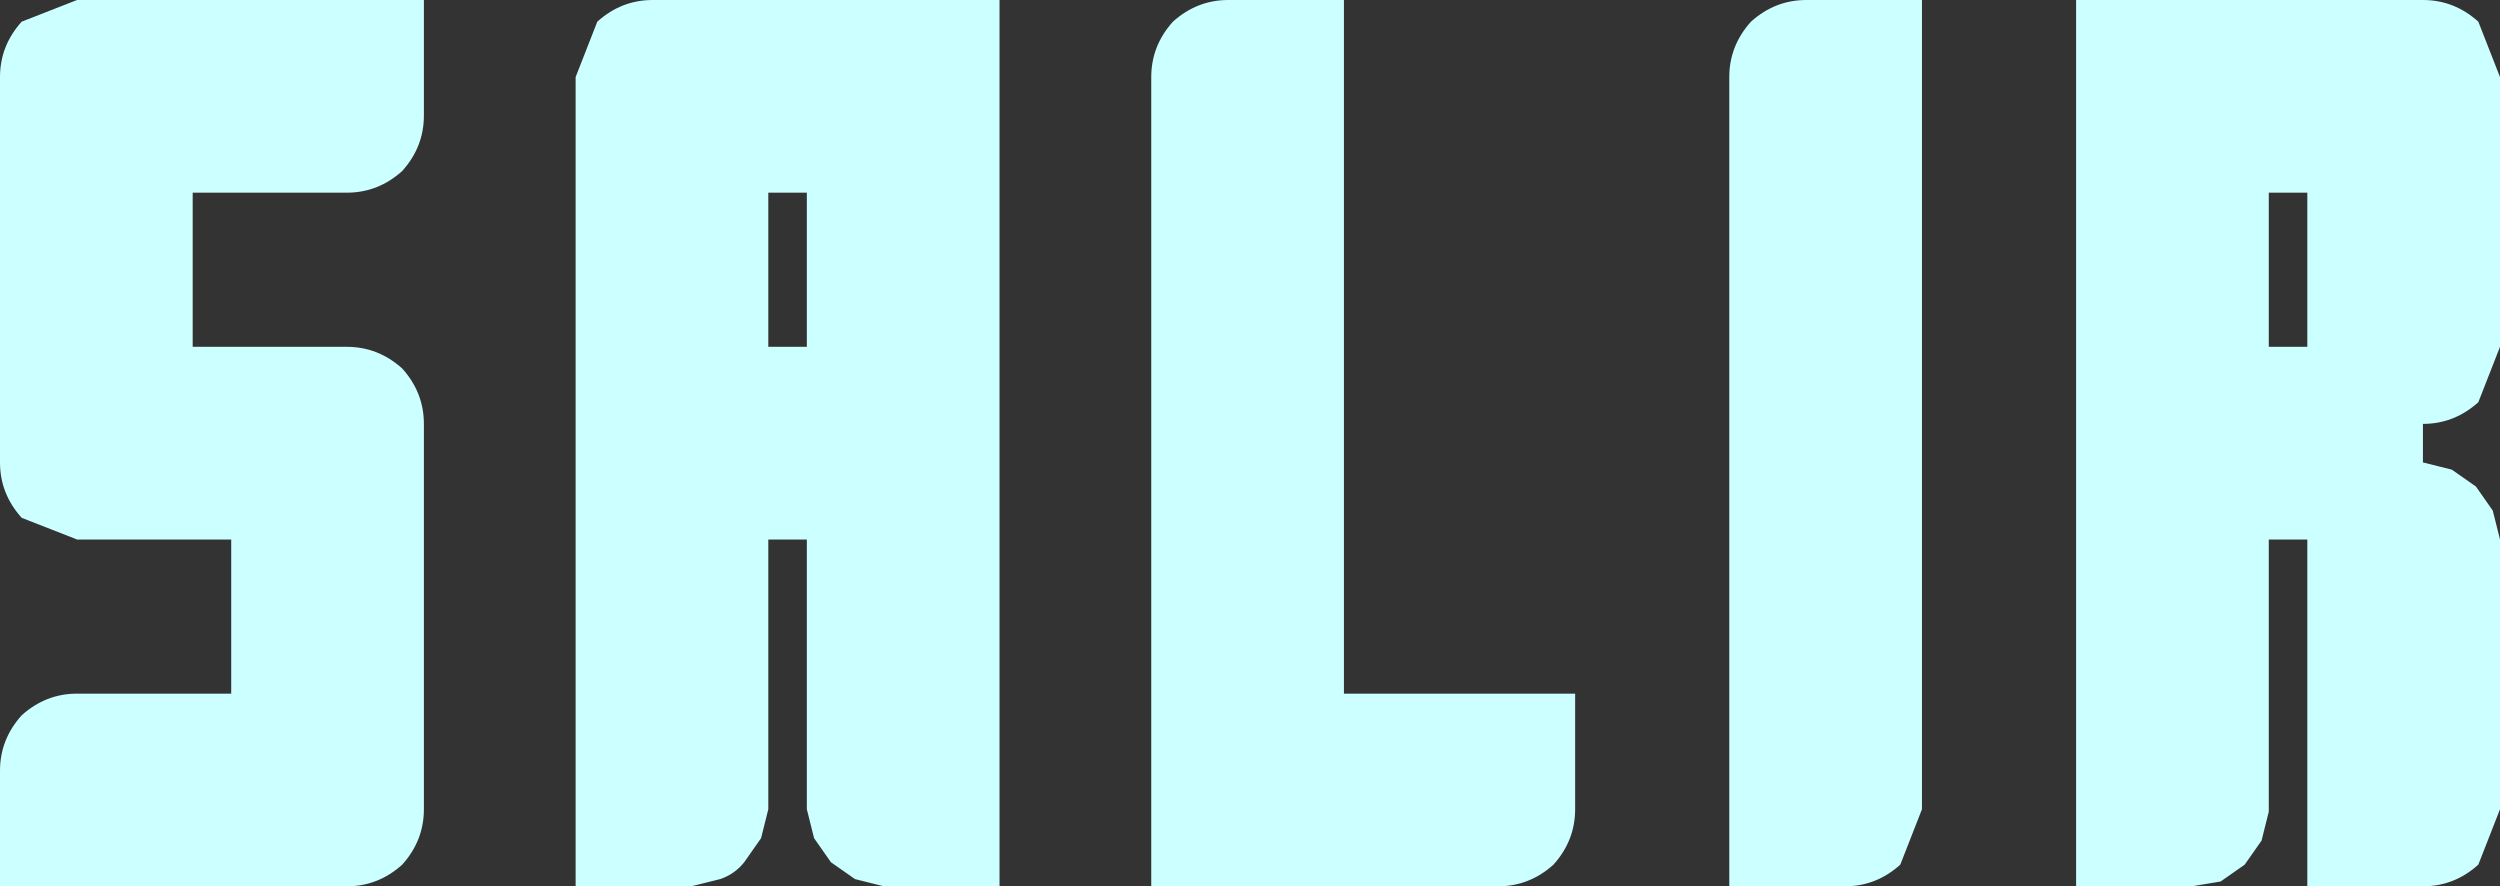 <?xml version="1.0" encoding="UTF-8" standalone="no"?>
<svg xmlns:xlink="http://www.w3.org/1999/xlink" height="18.4px" width="51.9px" xmlns="http://www.w3.org/2000/svg">
  <rect width="100%" height="100%" fill="#333333" stroke="none"/>
  <g transform="matrix(1.0, 0.0, 0.0, 1.0, 26.0, 7.2)">
    <path d="M21.1 -3.2 L21.1 0.0 21.9 0.0 21.9 -3.2 21.1 -3.2 M25.9 -5.6 L25.9 0.0 25.45 1.15 Q24.95 1.6 24.3 1.6 L24.3 2.4 24.9 2.55 25.4 2.9 25.75 3.4 25.9 4.0 25.9 9.6 25.45 10.75 Q24.95 11.2 24.3 11.2 L21.9 11.2 21.9 4.0 21.1 4.0 21.1 9.65 20.95 10.25 20.6 10.75 20.1 11.1 19.5 11.2 17.1 11.2 17.1 -7.2 24.3 -7.2 Q24.95 -7.2 25.45 -6.75 L25.9 -5.6 M13.9 -7.2 L13.9 9.6 13.45 10.75 Q12.95 11.2 12.3 11.2 L9.9 11.2 9.9 -5.6 Q9.9 -6.25 10.35 -6.75 10.85 -7.2 11.5 -7.2 L13.9 -7.2 M5.1 11.2 L-2.1 11.2 -2.1 -5.6 Q-2.1 -6.25 -1.65 -6.75 -1.15 -7.2 -0.5 -7.2 L1.9 -7.2 1.9 7.2 6.7 7.2 6.7 9.6 Q6.7 10.25 6.25 10.75 5.75 11.2 5.1 11.2 M-25.55 -6.75 L-24.4 -7.2 -17.2 -7.2 -17.2 -4.8 Q-17.2 -4.15 -17.65 -3.65 -18.15 -3.2 -18.8 -3.2 L-22.0 -3.2 -22.0 0.0 -18.8 0.0 Q-18.15 0.0 -17.65 0.45 -17.2 0.95 -17.2 1.6 L-17.2 9.6 Q-17.2 10.25 -17.65 10.75 -18.15 11.2 -18.8 11.2 L-26.0 11.2 -26.0 8.8 Q-26.0 8.15 -25.55 7.65 -25.05 7.2 -24.4 7.2 L-21.2 7.2 -21.2 4.0 -24.4 4.0 -25.55 3.55 Q-26.0 3.05 -26.0 2.4 L-26.0 -5.6 Q-26.0 -6.25 -25.55 -6.75 M-13.6 -6.75 Q-13.1 -7.2 -12.45 -7.2 L-5.25 -7.2 -5.25 11.2 -7.65 11.2 -8.25 11.05 -8.75 10.7 -9.1 10.2 -9.25 9.6 -9.25 4.0 -10.05 4.0 -10.05 9.6 -10.2 10.2 -10.55 10.7 Q-10.75 10.95 -11.05 11.05 L-11.65 11.2 -14.05 11.2 -14.05 -5.6 -13.6 -6.75 M-10.05 -3.2 L-10.05 0.0 -9.25 0.0 -9.25 -3.2 -10.05 -3.2" fill="#ccffff" fill-rule="evenodd" stroke="none"/>
  </g>
</svg>
